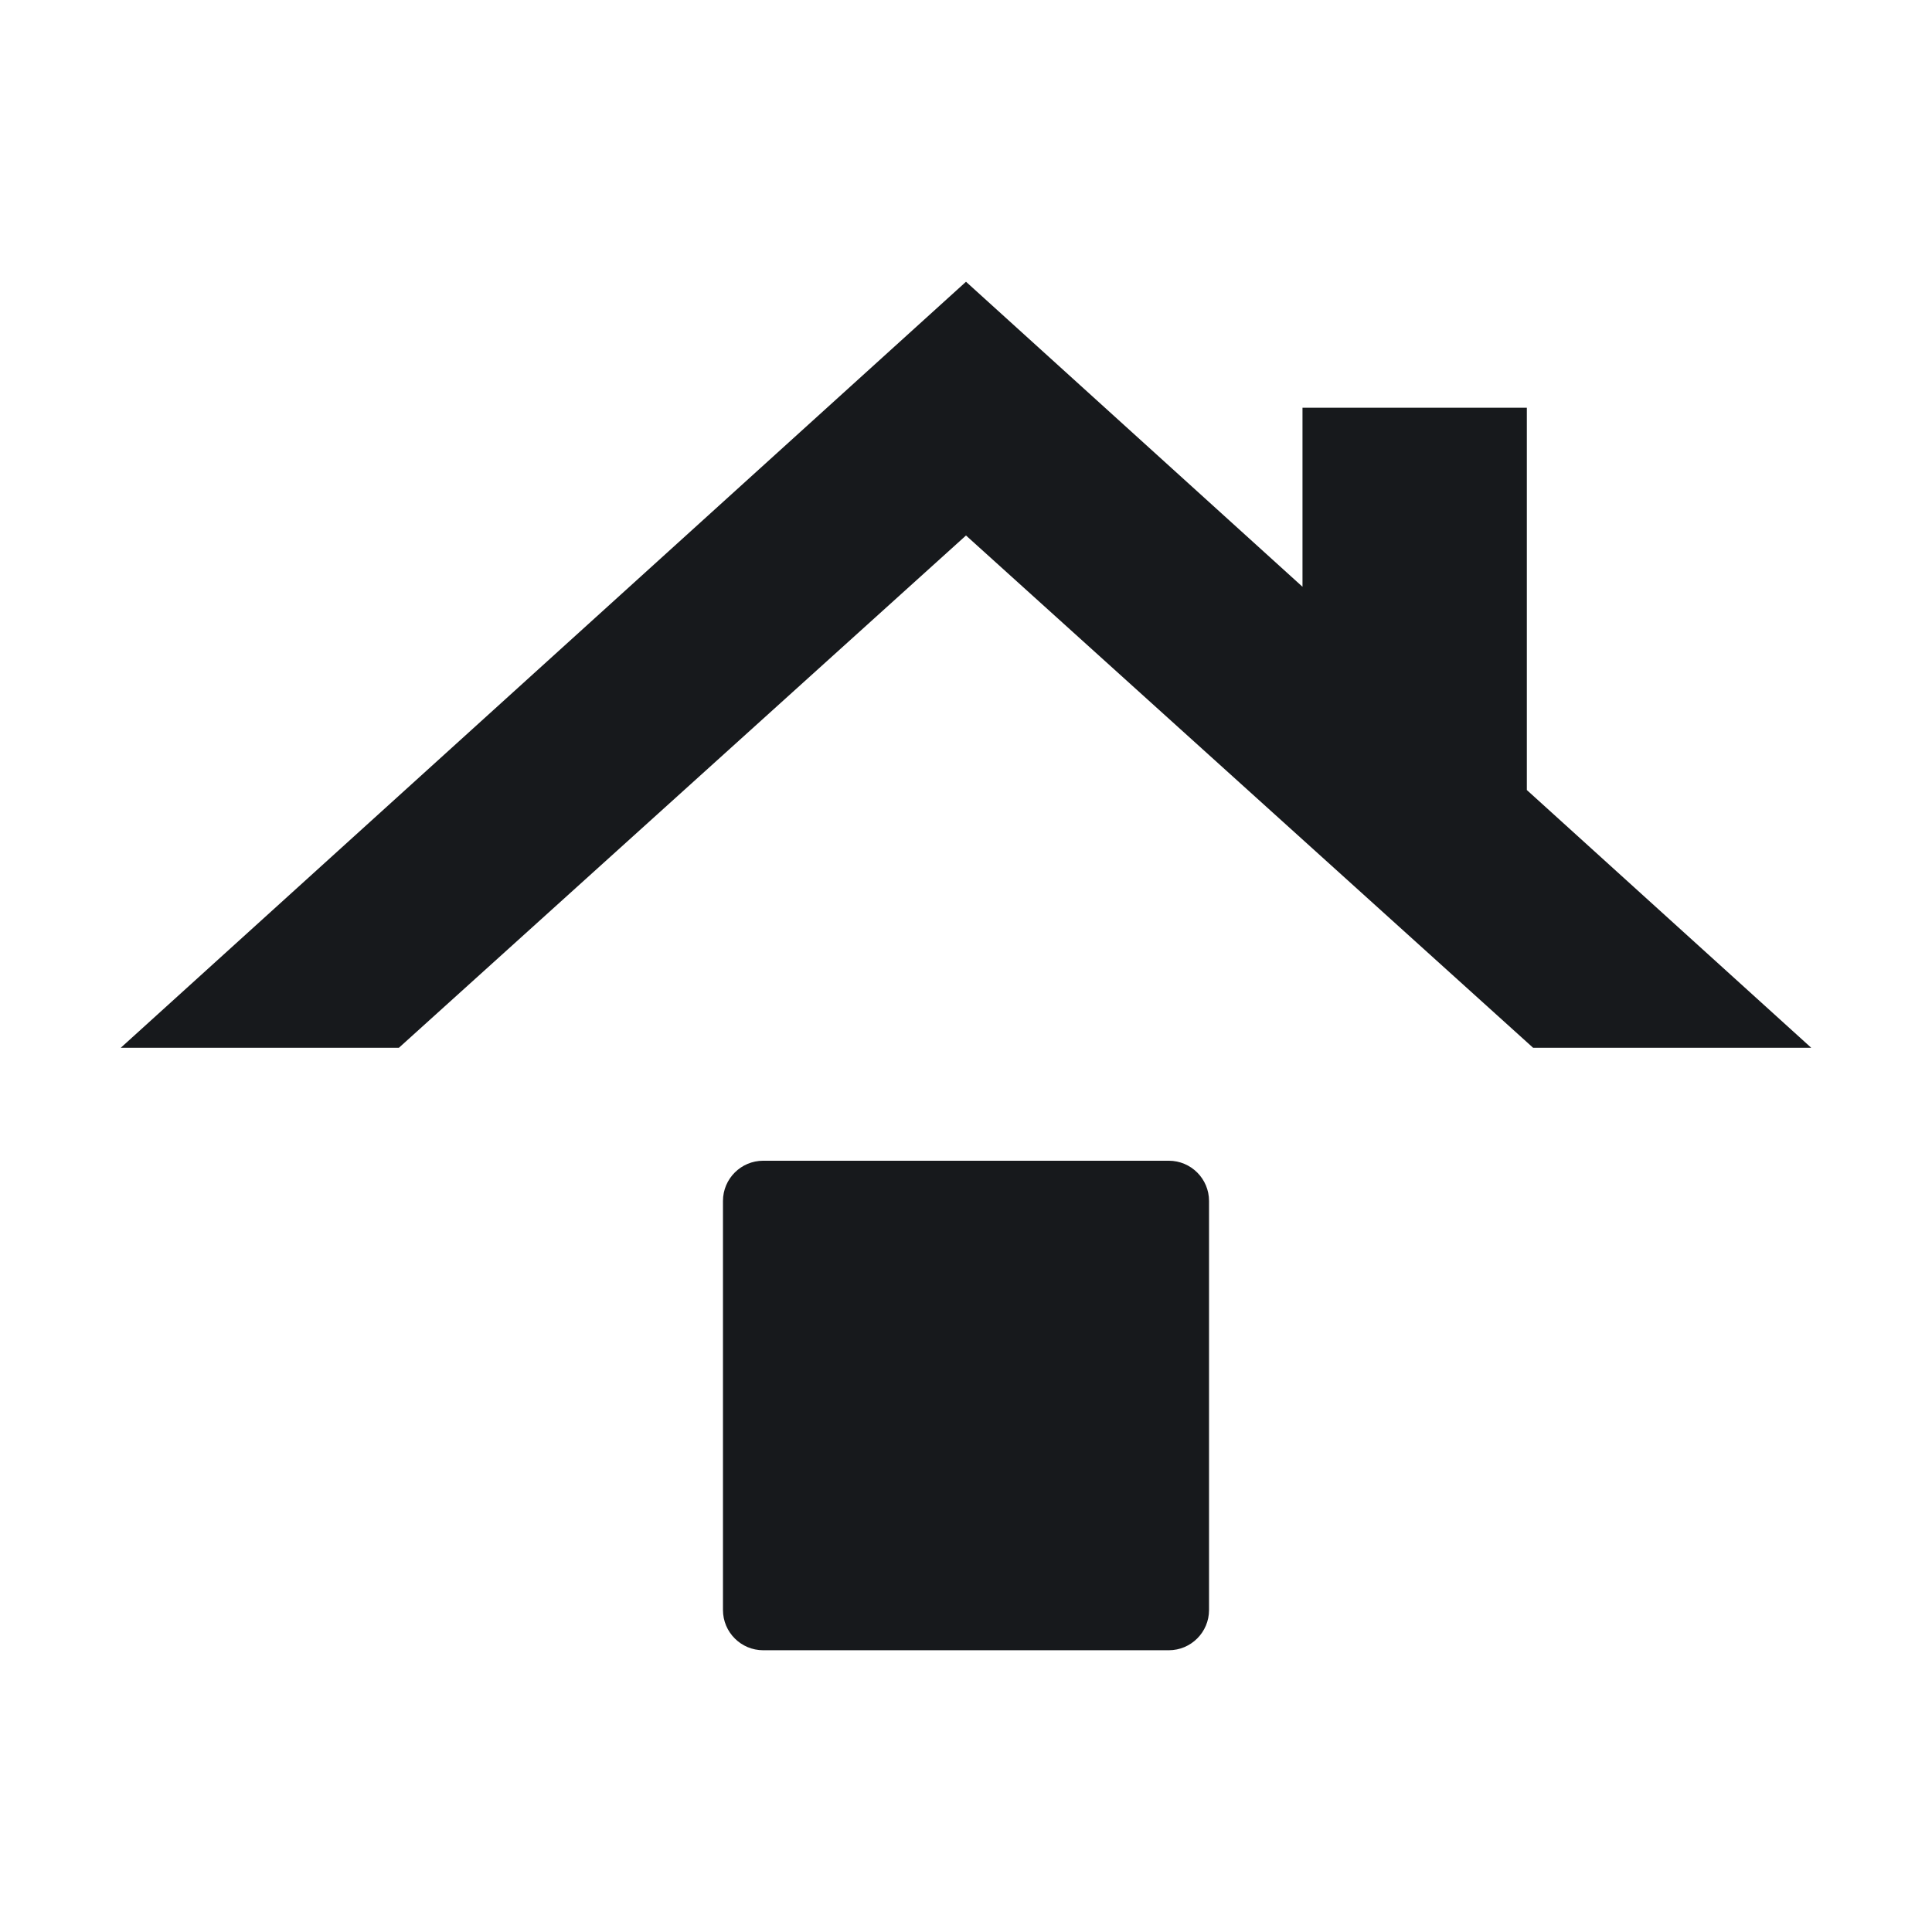 <svg width="24" height="24" viewBox="0 0 24 24" fill="none" xmlns="http://www.w3.org/2000/svg">
<g id="Roofing">
<path id="Union" fill-rule="evenodd" clip-rule="evenodd" d="M12 3.5L1.5 13.016H4.955L12 6.652L19.045 13.016H22.5L18.967 9.814V5.065H16.18V7.289L12 3.5ZM9.481 14.419C9.205 14.419 8.981 14.643 8.981 14.919V20C8.981 20.276 9.205 20.5 9.481 20.5H14.519C14.795 20.5 15.019 20.276 15.019 20V14.919C15.019 14.643 14.795 14.419 14.519 14.419H9.481Z" fill="#17191C"/>
</g>
</svg>
